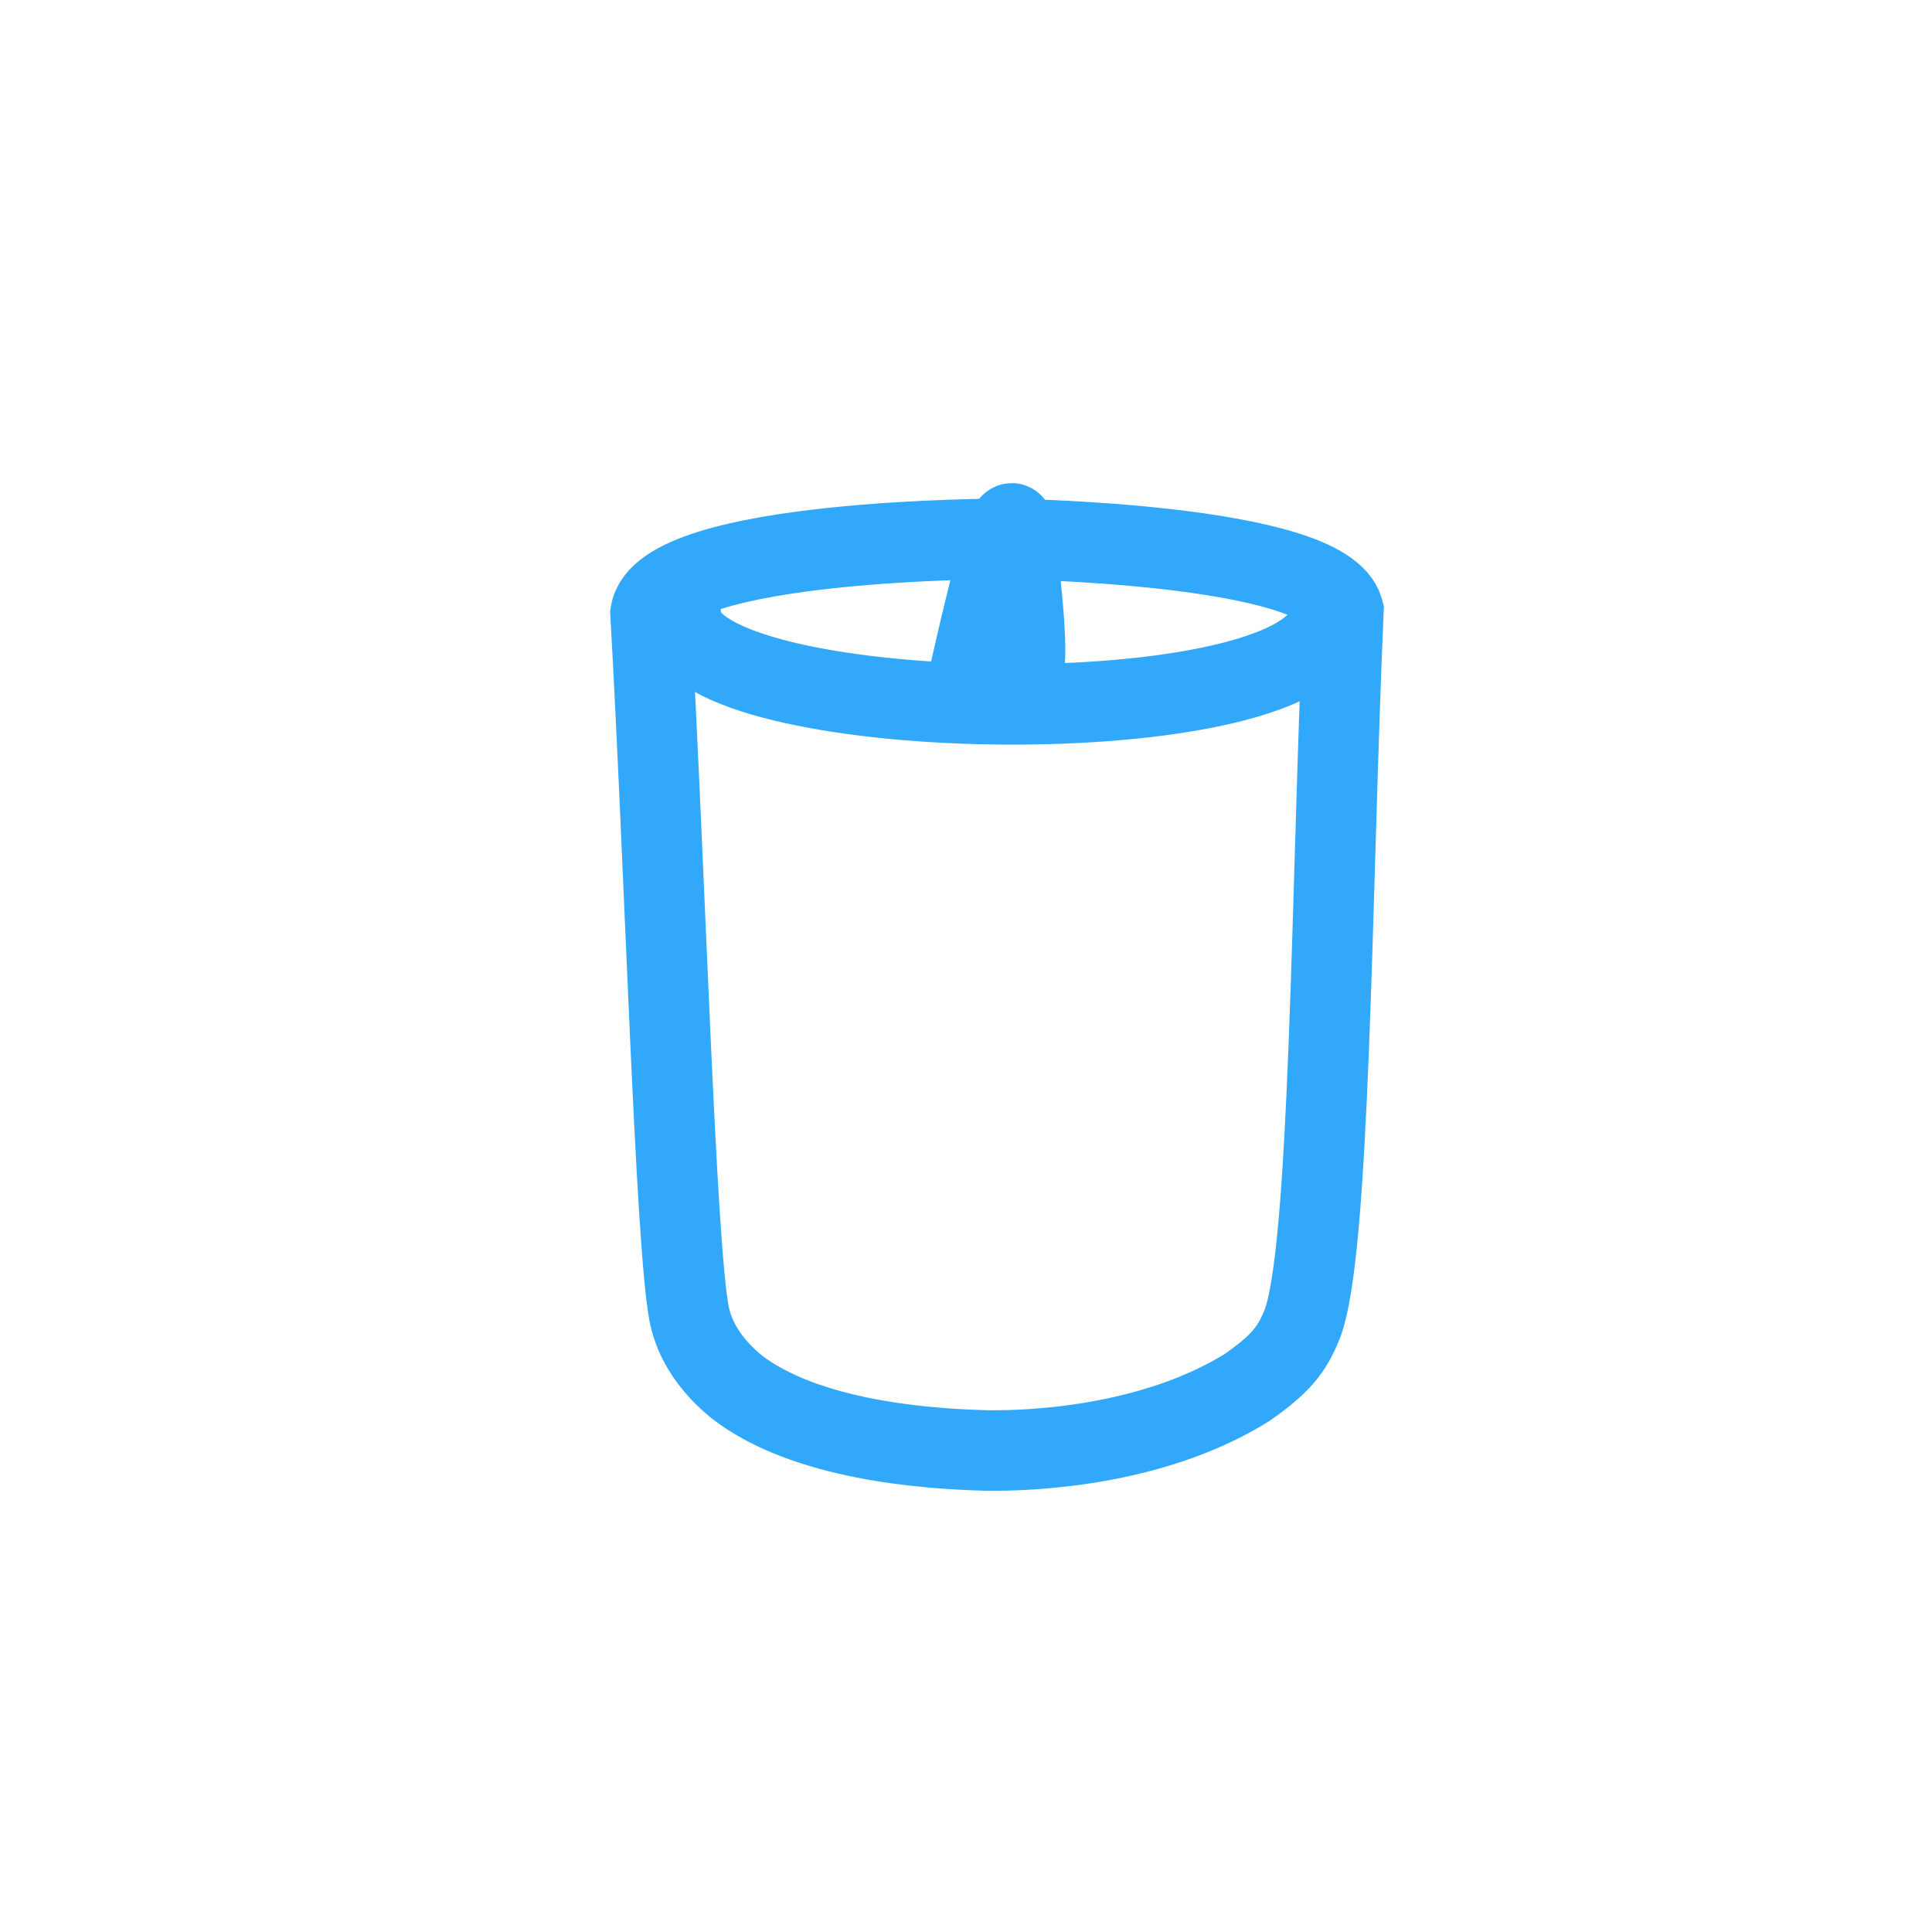 <?xml version="1.0" encoding="utf-8"?>
<svg width="48px" height="48px" viewBox="0 0 48 48" version="1.1" xmlns:xlink="http://www.w3.org/1999/xlink" xmlns="http://www.w3.org/2000/svg">
  <g id="Group-6">
    <path d="M0 0L48 0L48 48L0 48L0 0Z" id="Rectangle-3" fill="none" fill-rule="evenodd" stroke="none" />
    <g id="Group-5" transform="matrix(1 0.017 -0.017 1 16.203 12.851)">
      <path d="M0 2.388C0.477 8.858 0.882 18.02 1.258 19.79C1.414 20.478 1.846 21.073 2.471 21.567C4.199 22.849 7.147 23.025 8.688 23.038C9.775 23.037 12.804 22.869 15.133 21.37C15.962 20.771 16.234 20.416 16.477 19.79C17.156 18.04 17.023 9.112 17.208 2.024C16.736 0.346 8.763 0.387 8.763 0.387C8.763 0.387 0.249 0.519 0 2.388Z" id="Linie" fill="none" fill-rule="evenodd" stroke="#32A8FB" stroke-width="2" stroke-linecap="square" />
      <path d="M0.781 2.573C1.264 5.135 15.587 5.174 16.781 2.5" id="Line-2" fill="none" fill-rule="evenodd" stroke="#32A8FB" stroke-width="2" stroke-linecap="square" />
      <path d="M7.945 3.782C7.945 3.782 8.367 1.718 8.588 0.965C8.808 0.213 8.973 -0.599 9.081 0.64C9.152 1.454 9.417 3.017 9.278 3.782" id="Line" fill="none" fill-rule="evenodd" stroke="#32A8FB" stroke-width="2" stroke-linecap="square" />
    </g>
  </g>
</svg>